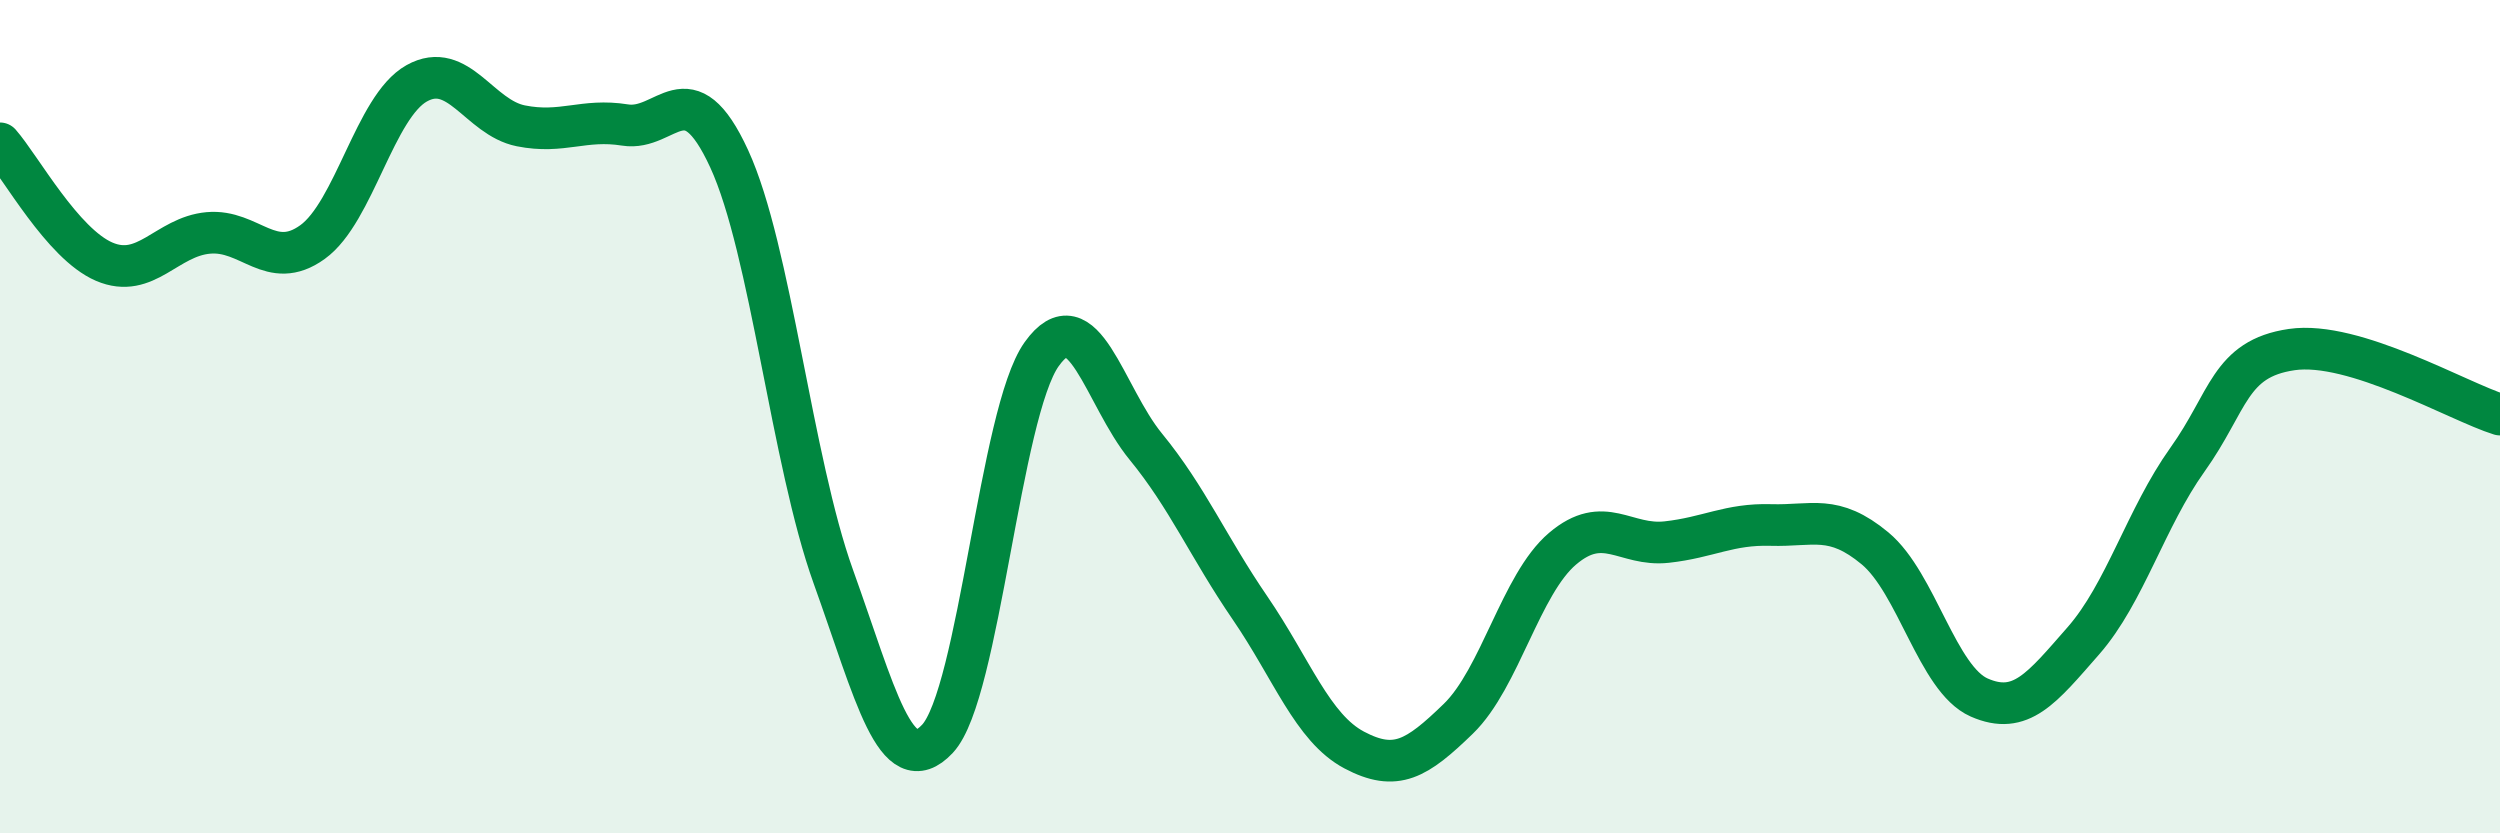 
    <svg width="60" height="20" viewBox="0 0 60 20" xmlns="http://www.w3.org/2000/svg">
      <path
        d="M 0,3.44 C 0.5,4.01 1.5,5.85 2.5,6.28 C 3.5,6.71 4,5.68 5,5.59 C 6,5.5 6.5,6.53 7.5,5.81 C 8.5,5.09 9,2.56 10,2 C 11,1.44 11.5,2.82 12.5,3.02 C 13.5,3.22 14,2.84 15,3 C 16,3.16 16.5,1.64 17.5,3.81 C 18.5,5.98 19,11.06 20,13.84 C 21,16.62 21.5,18.8 22.5,17.73 C 23.5,16.66 24,9.9 25,8.5 C 26,7.1 26.5,9.5 27.5,10.72 C 28.5,11.94 29,13.13 30,14.59 C 31,16.05 31.5,17.47 32.5,18 C 33.5,18.53 34,18.22 35,17.25 C 36,16.28 36.5,14.02 37.5,13.17 C 38.5,12.32 39,13.12 40,13.01 C 41,12.9 41.5,12.57 42.5,12.6 C 43.5,12.63 44,12.33 45,13.16 C 46,13.99 46.5,16.3 47.5,16.74 C 48.5,17.18 49,16.52 50,15.38 C 51,14.24 51.5,12.43 52.5,11.03 C 53.5,9.63 53.5,8.61 55,8.39 C 56.5,8.17 59,9.64 60,9.95L60 20L0 20Z"
        fill="#008740"
        opacity="0.1"
        stroke-linecap="round"
        stroke-linejoin="round"
      />
      <path
        d="M 0,3.44 C 0.5,4.01 1.5,5.85 2.5,6.28 C 3.5,6.71 4,5.68 5,5.59 C 6,5.5 6.5,6.53 7.5,5.81 C 8.5,5.09 9,2.56 10,2 C 11,1.44 11.5,2.82 12.5,3.02 C 13.5,3.22 14,2.84 15,3 C 16,3.16 16.5,1.64 17.5,3.81 C 18.5,5.98 19,11.06 20,13.84 C 21,16.62 21.5,18.8 22.5,17.73 C 23.5,16.66 24,9.9 25,8.5 C 26,7.1 26.5,9.5 27.5,10.72 C 28.5,11.94 29,13.13 30,14.59 C 31,16.05 31.5,17.47 32.5,18 C 33.5,18.53 34,18.22 35,17.25 C 36,16.28 36.5,14.02 37.5,13.17 C 38.5,12.32 39,13.12 40,13.01 C 41,12.9 41.5,12.57 42.5,12.6 C 43.5,12.63 44,12.33 45,13.16 C 46,13.99 46.5,16.3 47.5,16.74 C 48.5,17.18 49,16.52 50,15.38 C 51,14.24 51.5,12.43 52.5,11.03 C 53.5,9.63 53.5,8.61 55,8.39 C 56.5,8.17 59,9.64 60,9.95"
        stroke="#008740"
        stroke-width="1"
        fill="none"
        stroke-linecap="round"
        stroke-linejoin="round"
      />
    </svg>
  